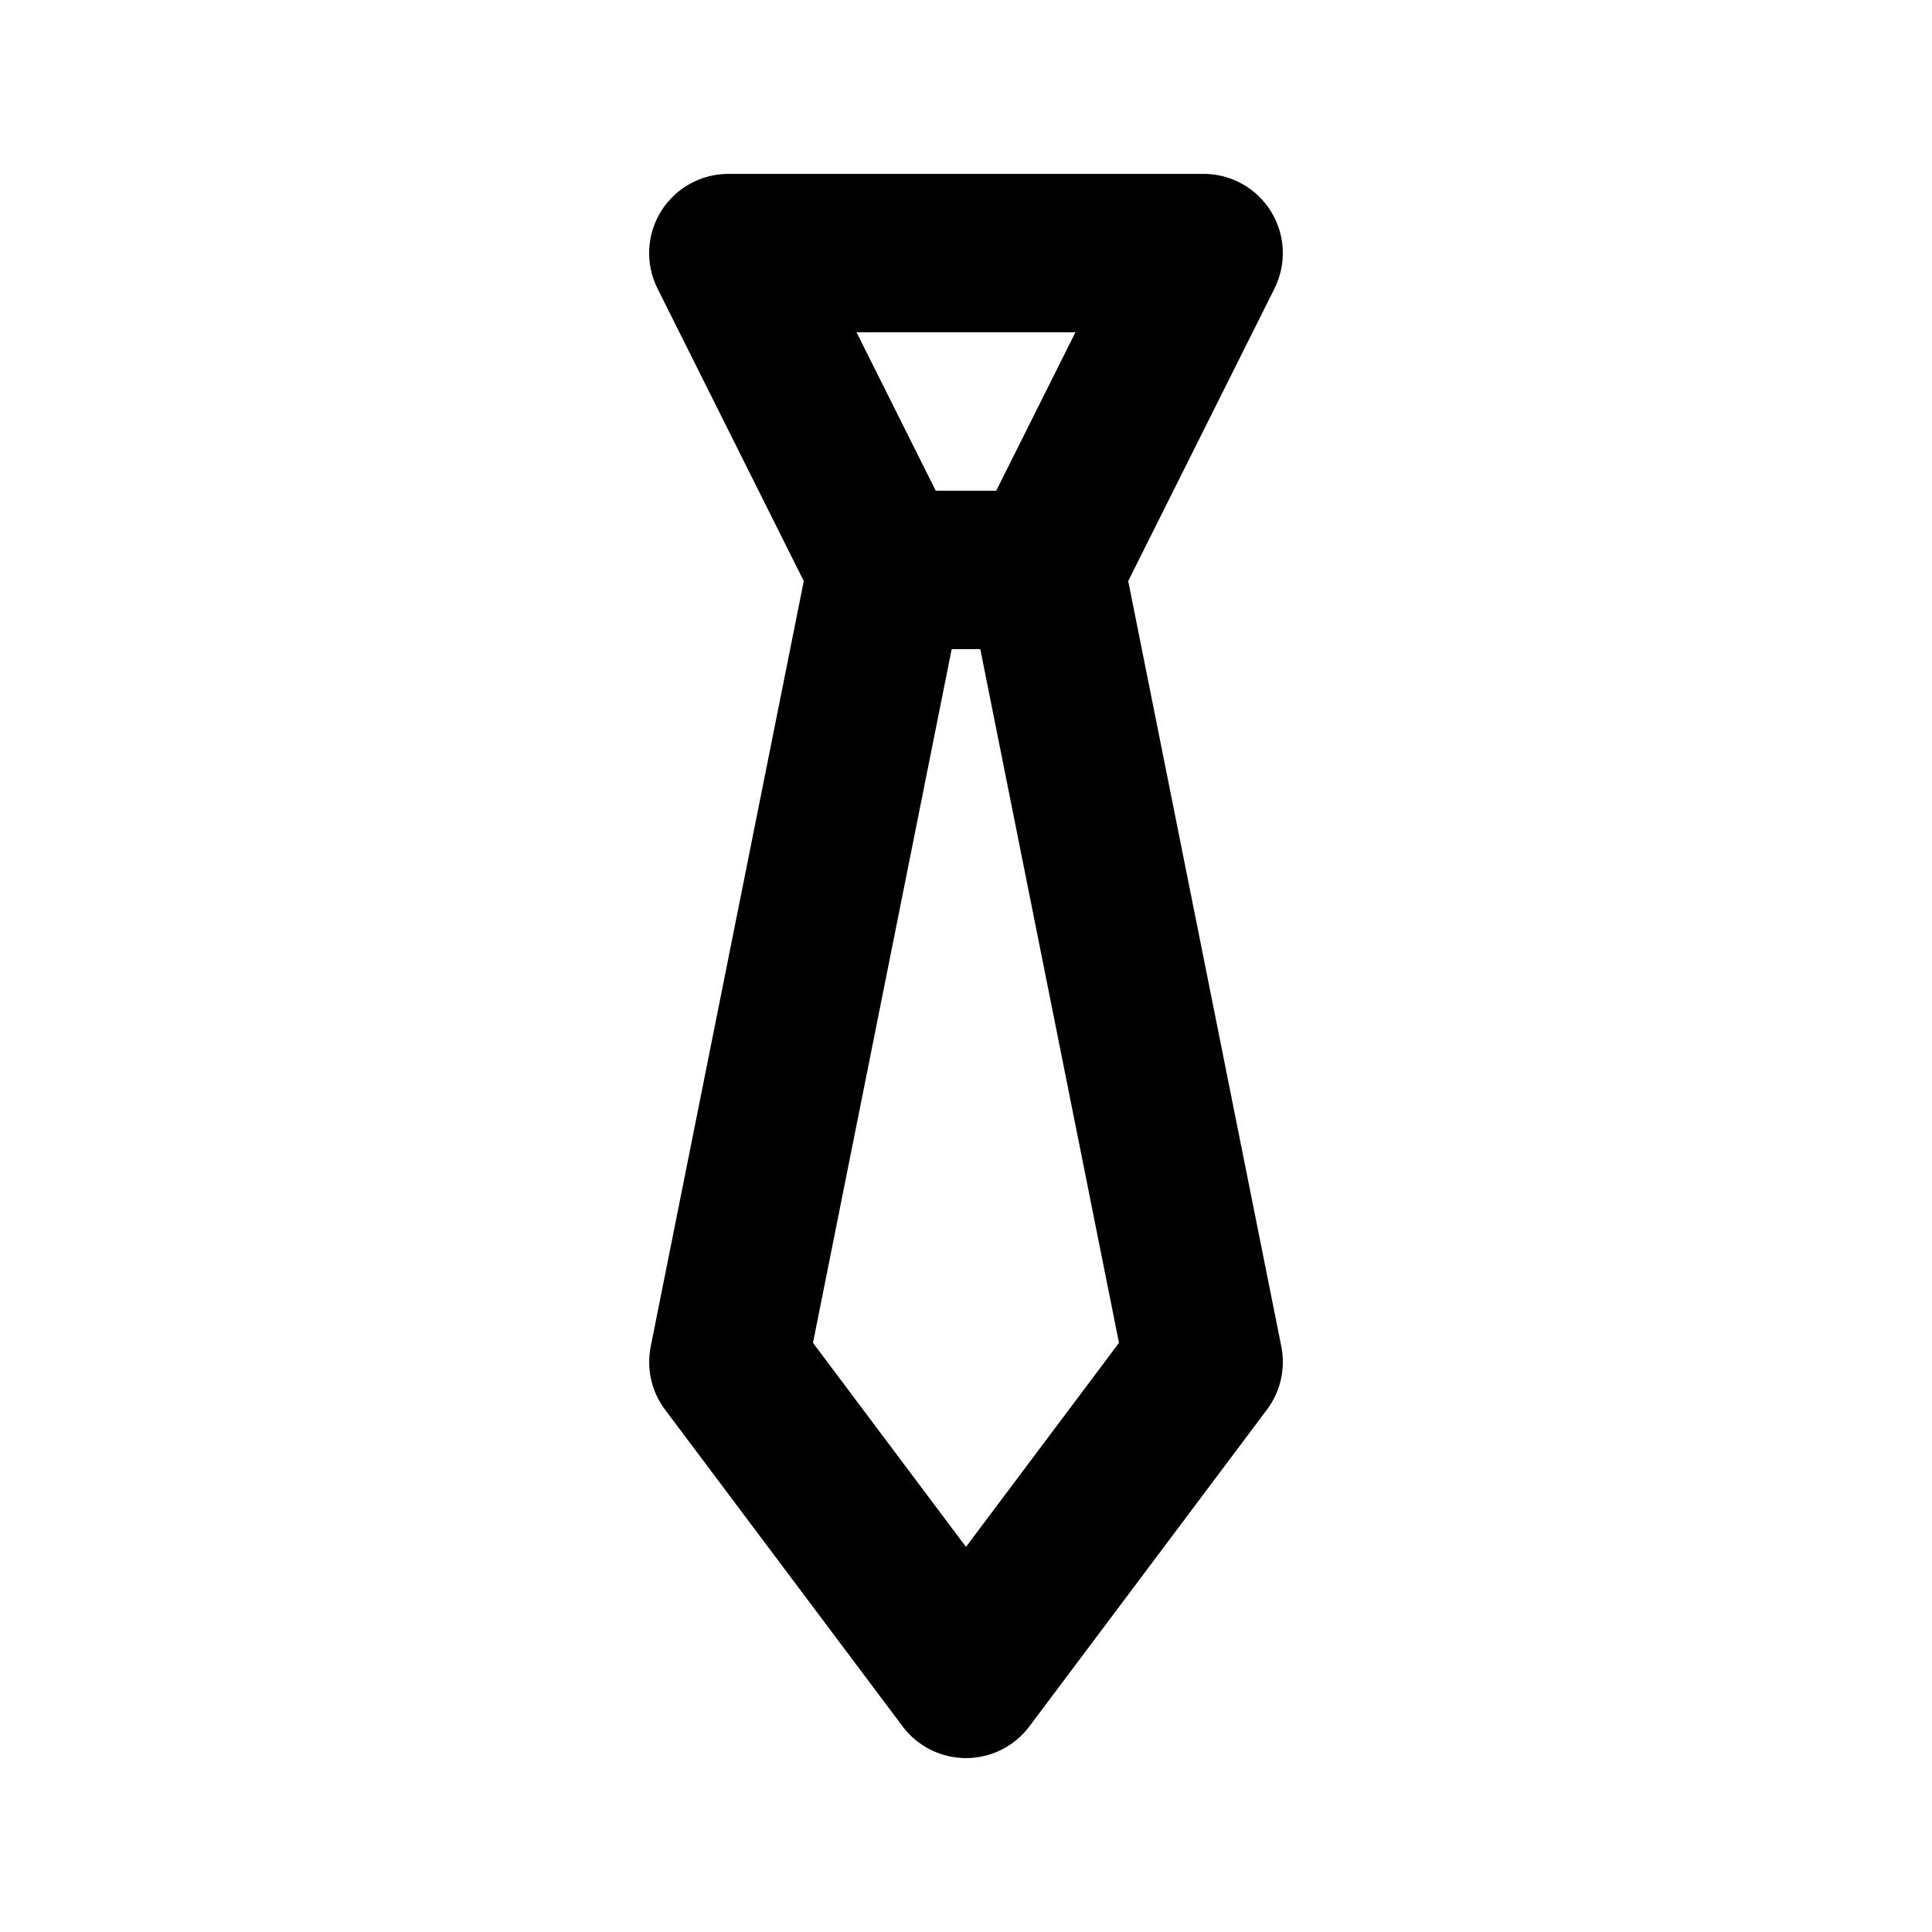 <svg xmlns="http://www.w3.org/2000/svg" fill="#000000" width="800px" height="800px" version="1.1" viewBox="144 144 512 512">
 <path d="m481.75 220.46c3.254-6.508 2.906-14.238-0.922-20.426-3.824-6.191-10.582-9.957-17.855-9.957h-125.95c-7.277 0-14.035 3.766-17.859 9.957-3.828 6.188-4.172 13.918-0.918 20.426l38.762 77.527-40.559 202.85c-1.176 5.856 0.199 11.934 3.781 16.715l62.977 83.969h-0.004c3.965 5.285 10.188 8.395 16.797 8.395 6.606 0 12.828-3.109 16.793-8.395l62.977-83.969c3.586-4.781 4.965-10.859 3.793-16.719l-40.574-202.85zm-52.75 11.602-20.992 41.984h-16.031l-20.992-41.984zm-29.004 321.88-40.547-54.07 36.754-183.84h7.586l36.754 183.84z"/>
</svg>